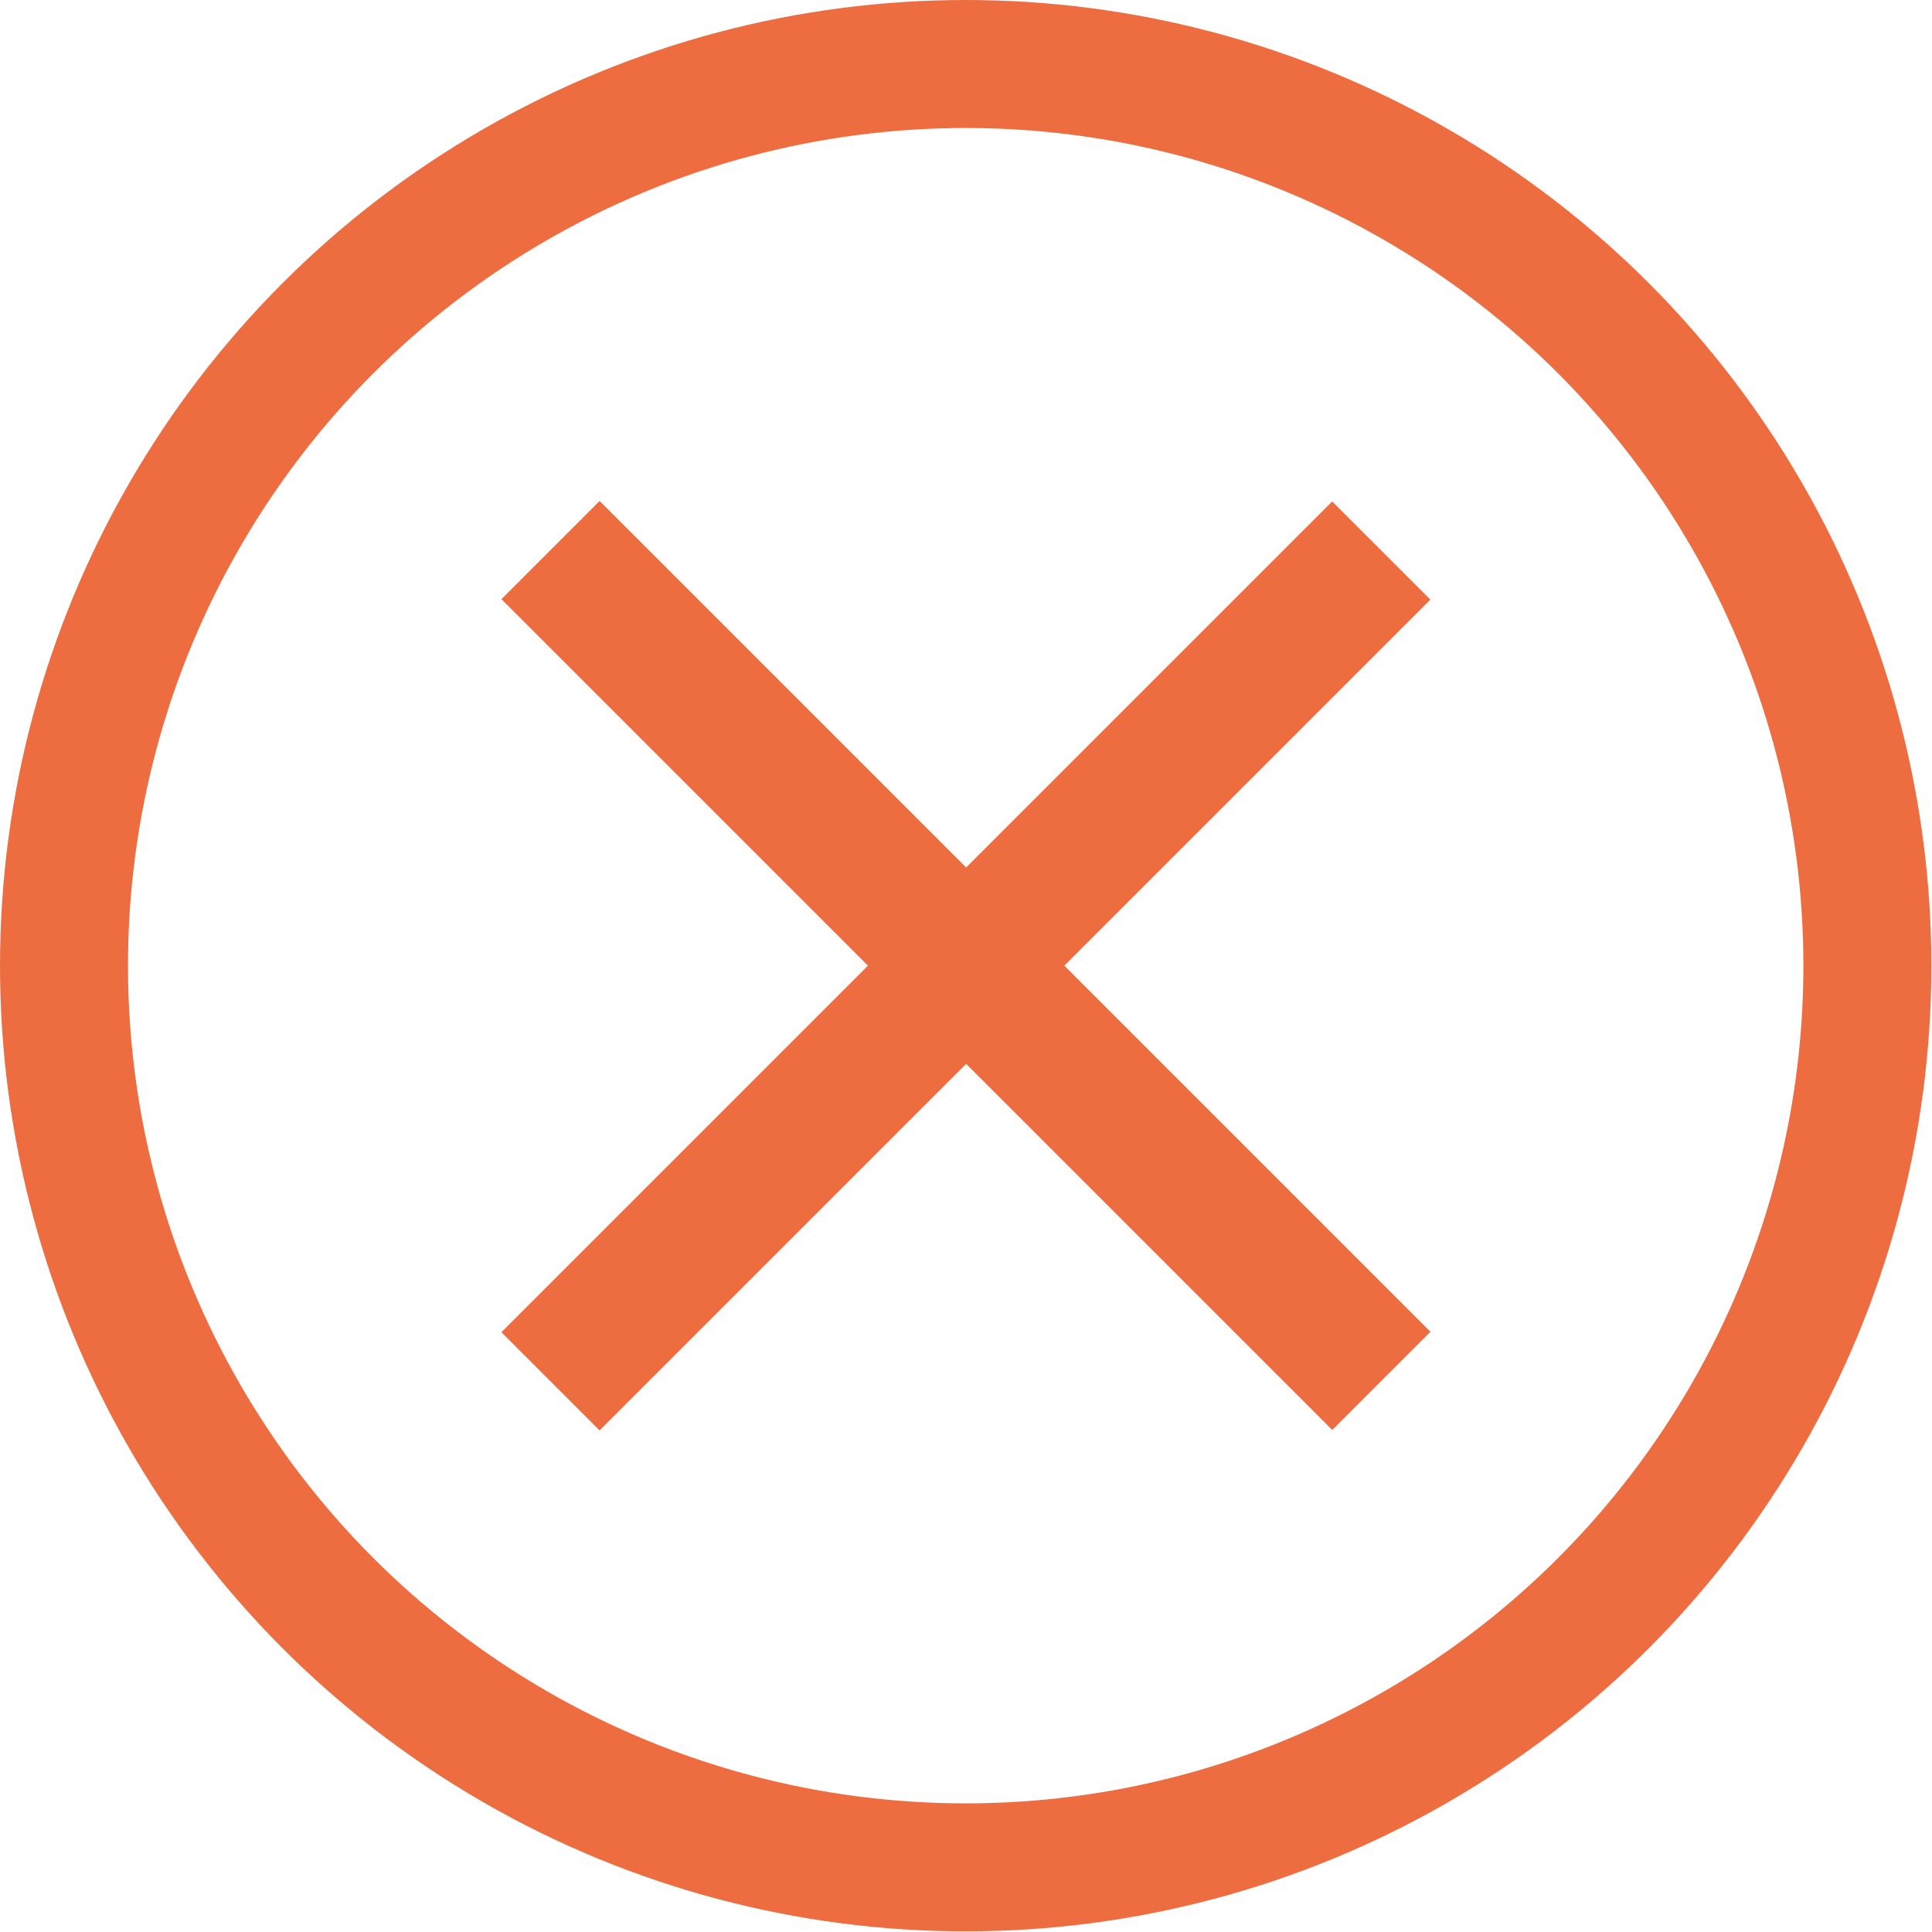 <?xml version="1.0" encoding="UTF-8"?><svg id="Layer_2" xmlns="http://www.w3.org/2000/svg" viewBox="0 0 30.19 30.19"><defs><style>.cls-1{fill:none;stroke:#ed6d41;stroke-miterlimit:10;stroke-width:2px;}</style></defs><g id="Layer_1-2"><circle class="cls-1" cx="15.09" cy="15.09" r="14.09"/><g><rect class="cls-1" x="15.01" y="6.91" width=".17" height="16.36" transform="translate(15.09 -6.25) rotate(45)"/><rect class="cls-1" x="15.01" y="6.91" width=".17" height="16.36" transform="translate(-6.25 15.09) rotate(-45)"/></g></g></svg>